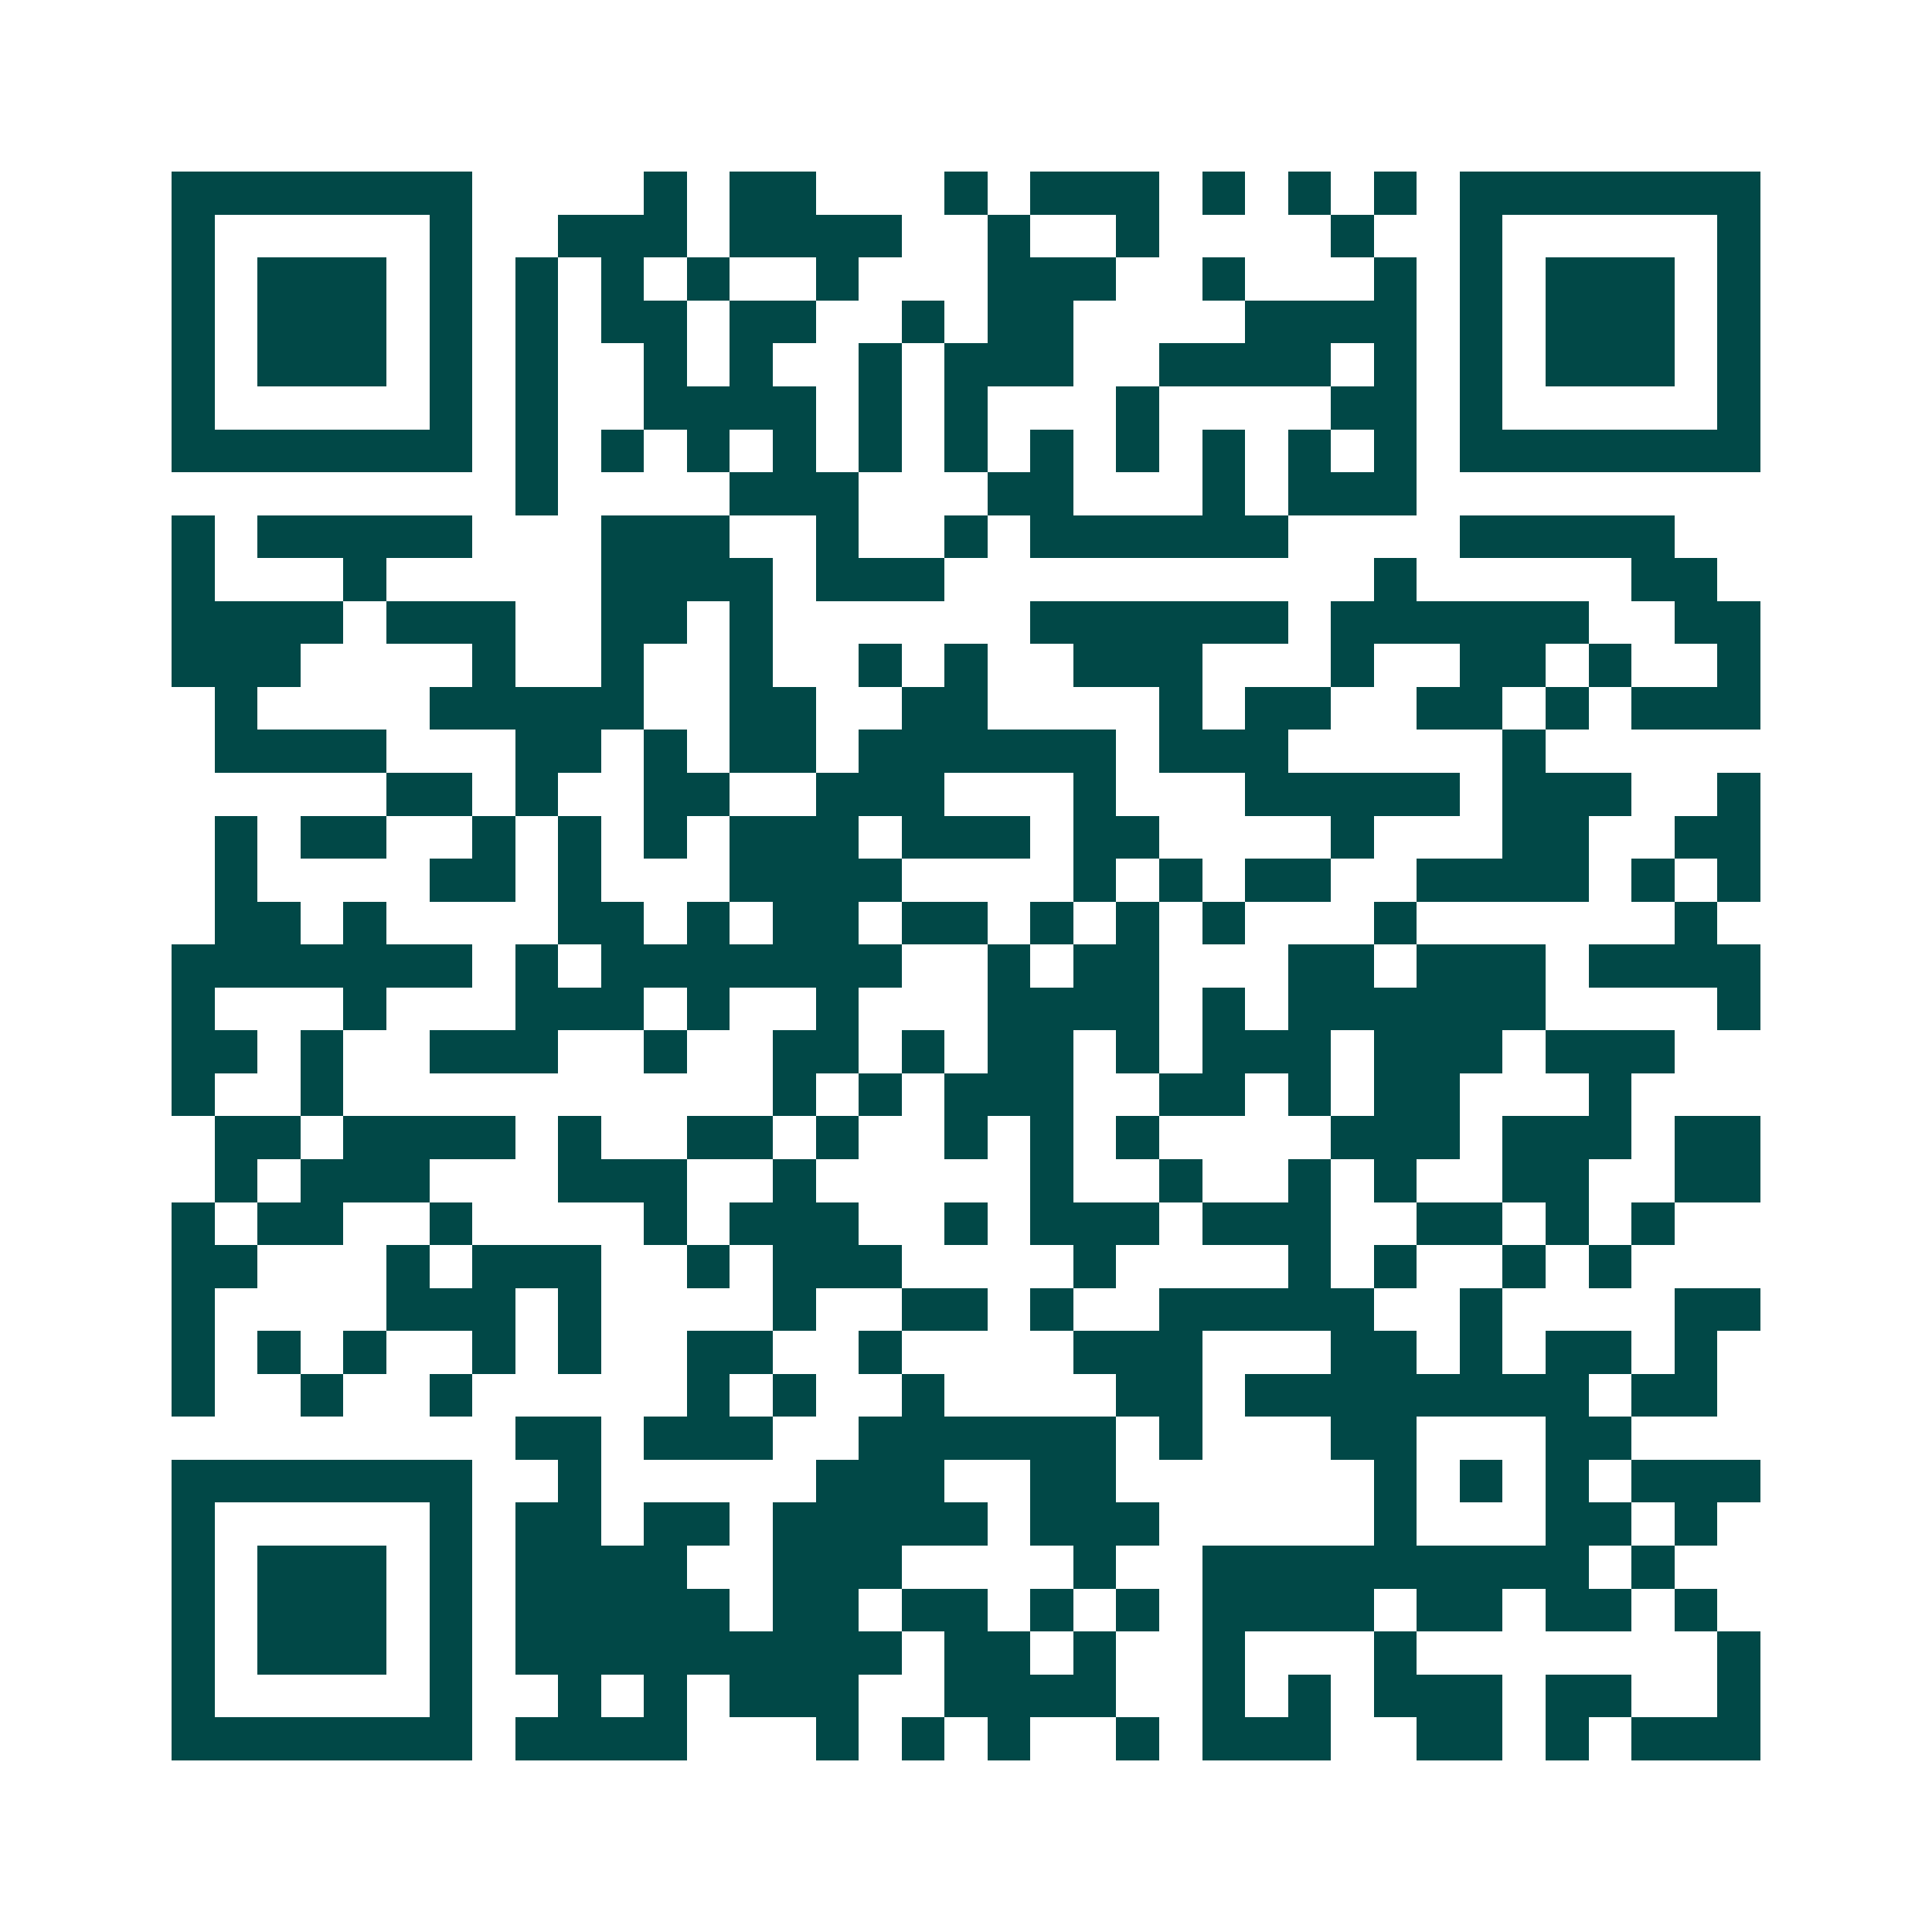 <svg xmlns="http://www.w3.org/2000/svg" width="200" height="200" viewBox="0 0 45 45" shape-rendering="crispEdges"><path fill="#ffffff" d="M0 0h45v45H0z"/><path stroke="#014847" d="M4 4.5h7m4 0h1m1 0h2m3 0h1m1 0h3m1 0h1m1 0h1m1 0h1m1 0h7M4 5.5h1m5 0h1m2 0h3m1 0h4m2 0h1m2 0h1m4 0h1m2 0h1m5 0h1M4 6.5h1m1 0h3m1 0h1m1 0h1m1 0h1m1 0h1m2 0h1m3 0h3m2 0h1m3 0h1m1 0h1m1 0h3m1 0h1M4 7.5h1m1 0h3m1 0h1m1 0h1m1 0h2m1 0h2m2 0h1m1 0h2m4 0h4m1 0h1m1 0h3m1 0h1M4 8.5h1m1 0h3m1 0h1m1 0h1m2 0h1m1 0h1m2 0h1m1 0h3m2 0h4m1 0h1m1 0h1m1 0h3m1 0h1M4 9.5h1m5 0h1m1 0h1m2 0h4m1 0h1m1 0h1m3 0h1m4 0h2m1 0h1m5 0h1M4 10.5h7m1 0h1m1 0h1m1 0h1m1 0h1m1 0h1m1 0h1m1 0h1m1 0h1m1 0h1m1 0h1m1 0h1m1 0h7M12 11.5h1m4 0h3m3 0h2m3 0h1m1 0h3M4 12.5h1m1 0h5m3 0h3m2 0h1m2 0h1m1 0h6m4 0h5M4 13.5h1m3 0h1m5 0h4m1 0h3m10 0h1m5 0h2M4 14.5h4m1 0h3m2 0h2m1 0h1m6 0h6m1 0h6m2 0h2M4 15.5h3m4 0h1m2 0h1m2 0h1m2 0h1m1 0h1m2 0h3m3 0h1m2 0h2m1 0h1m2 0h1M5 16.5h1m4 0h5m2 0h2m2 0h2m4 0h1m1 0h2m2 0h2m1 0h1m1 0h3M5 17.5h4m3 0h2m1 0h1m1 0h2m1 0h6m1 0h3m5 0h1M9 18.5h2m1 0h1m2 0h2m2 0h3m3 0h1m3 0h5m1 0h3m2 0h1M5 19.5h1m1 0h2m2 0h1m1 0h1m1 0h1m1 0h3m1 0h3m1 0h2m4 0h1m3 0h2m2 0h2M5 20.5h1m4 0h2m1 0h1m3 0h4m4 0h1m1 0h1m1 0h2m2 0h4m1 0h1m1 0h1M5 21.5h2m1 0h1m4 0h2m1 0h1m1 0h2m1 0h2m1 0h1m1 0h1m1 0h1m3 0h1m6 0h1M4 22.5h7m1 0h1m1 0h7m2 0h1m1 0h2m3 0h2m1 0h3m1 0h4M4 23.5h1m3 0h1m3 0h3m1 0h1m2 0h1m3 0h4m1 0h1m1 0h6m4 0h1M4 24.5h2m1 0h1m2 0h3m2 0h1m2 0h2m1 0h1m1 0h2m1 0h1m1 0h3m1 0h3m1 0h3M4 25.5h1m2 0h1m10 0h1m1 0h1m1 0h3m2 0h2m1 0h1m1 0h2m3 0h1M5 26.5h2m1 0h4m1 0h1m2 0h2m1 0h1m2 0h1m1 0h1m1 0h1m4 0h3m1 0h3m1 0h2M5 27.5h1m1 0h3m3 0h3m2 0h1m5 0h1m2 0h1m2 0h1m1 0h1m2 0h2m2 0h2M4 28.5h1m1 0h2m2 0h1m4 0h1m1 0h3m2 0h1m1 0h3m1 0h3m2 0h2m1 0h1m1 0h1M4 29.5h2m3 0h1m1 0h3m2 0h1m1 0h3m4 0h1m4 0h1m1 0h1m2 0h1m1 0h1M4 30.5h1m4 0h3m1 0h1m4 0h1m2 0h2m1 0h1m2 0h5m2 0h1m4 0h2M4 31.5h1m1 0h1m1 0h1m2 0h1m1 0h1m2 0h2m2 0h1m4 0h3m3 0h2m1 0h1m1 0h2m1 0h1M4 32.5h1m2 0h1m2 0h1m5 0h1m1 0h1m2 0h1m4 0h2m1 0h8m1 0h2M12 33.5h2m1 0h3m2 0h6m1 0h1m3 0h2m3 0h2M4 34.5h7m2 0h1m5 0h3m2 0h2m6 0h1m1 0h1m1 0h1m1 0h3M4 35.5h1m5 0h1m1 0h2m1 0h2m1 0h5m1 0h3m5 0h1m3 0h2m1 0h1M4 36.5h1m1 0h3m1 0h1m1 0h4m2 0h3m4 0h1m2 0h9m1 0h1M4 37.5h1m1 0h3m1 0h1m1 0h5m1 0h2m1 0h2m1 0h1m1 0h1m1 0h4m1 0h2m1 0h2m1 0h1M4 38.5h1m1 0h3m1 0h1m1 0h9m1 0h2m1 0h1m2 0h1m3 0h1m7 0h1M4 39.5h1m5 0h1m2 0h1m1 0h1m1 0h3m2 0h4m2 0h1m1 0h1m1 0h3m1 0h2m2 0h1M4 40.5h7m1 0h4m3 0h1m1 0h1m1 0h1m2 0h1m1 0h3m2 0h2m1 0h1m1 0h3"/></svg>
